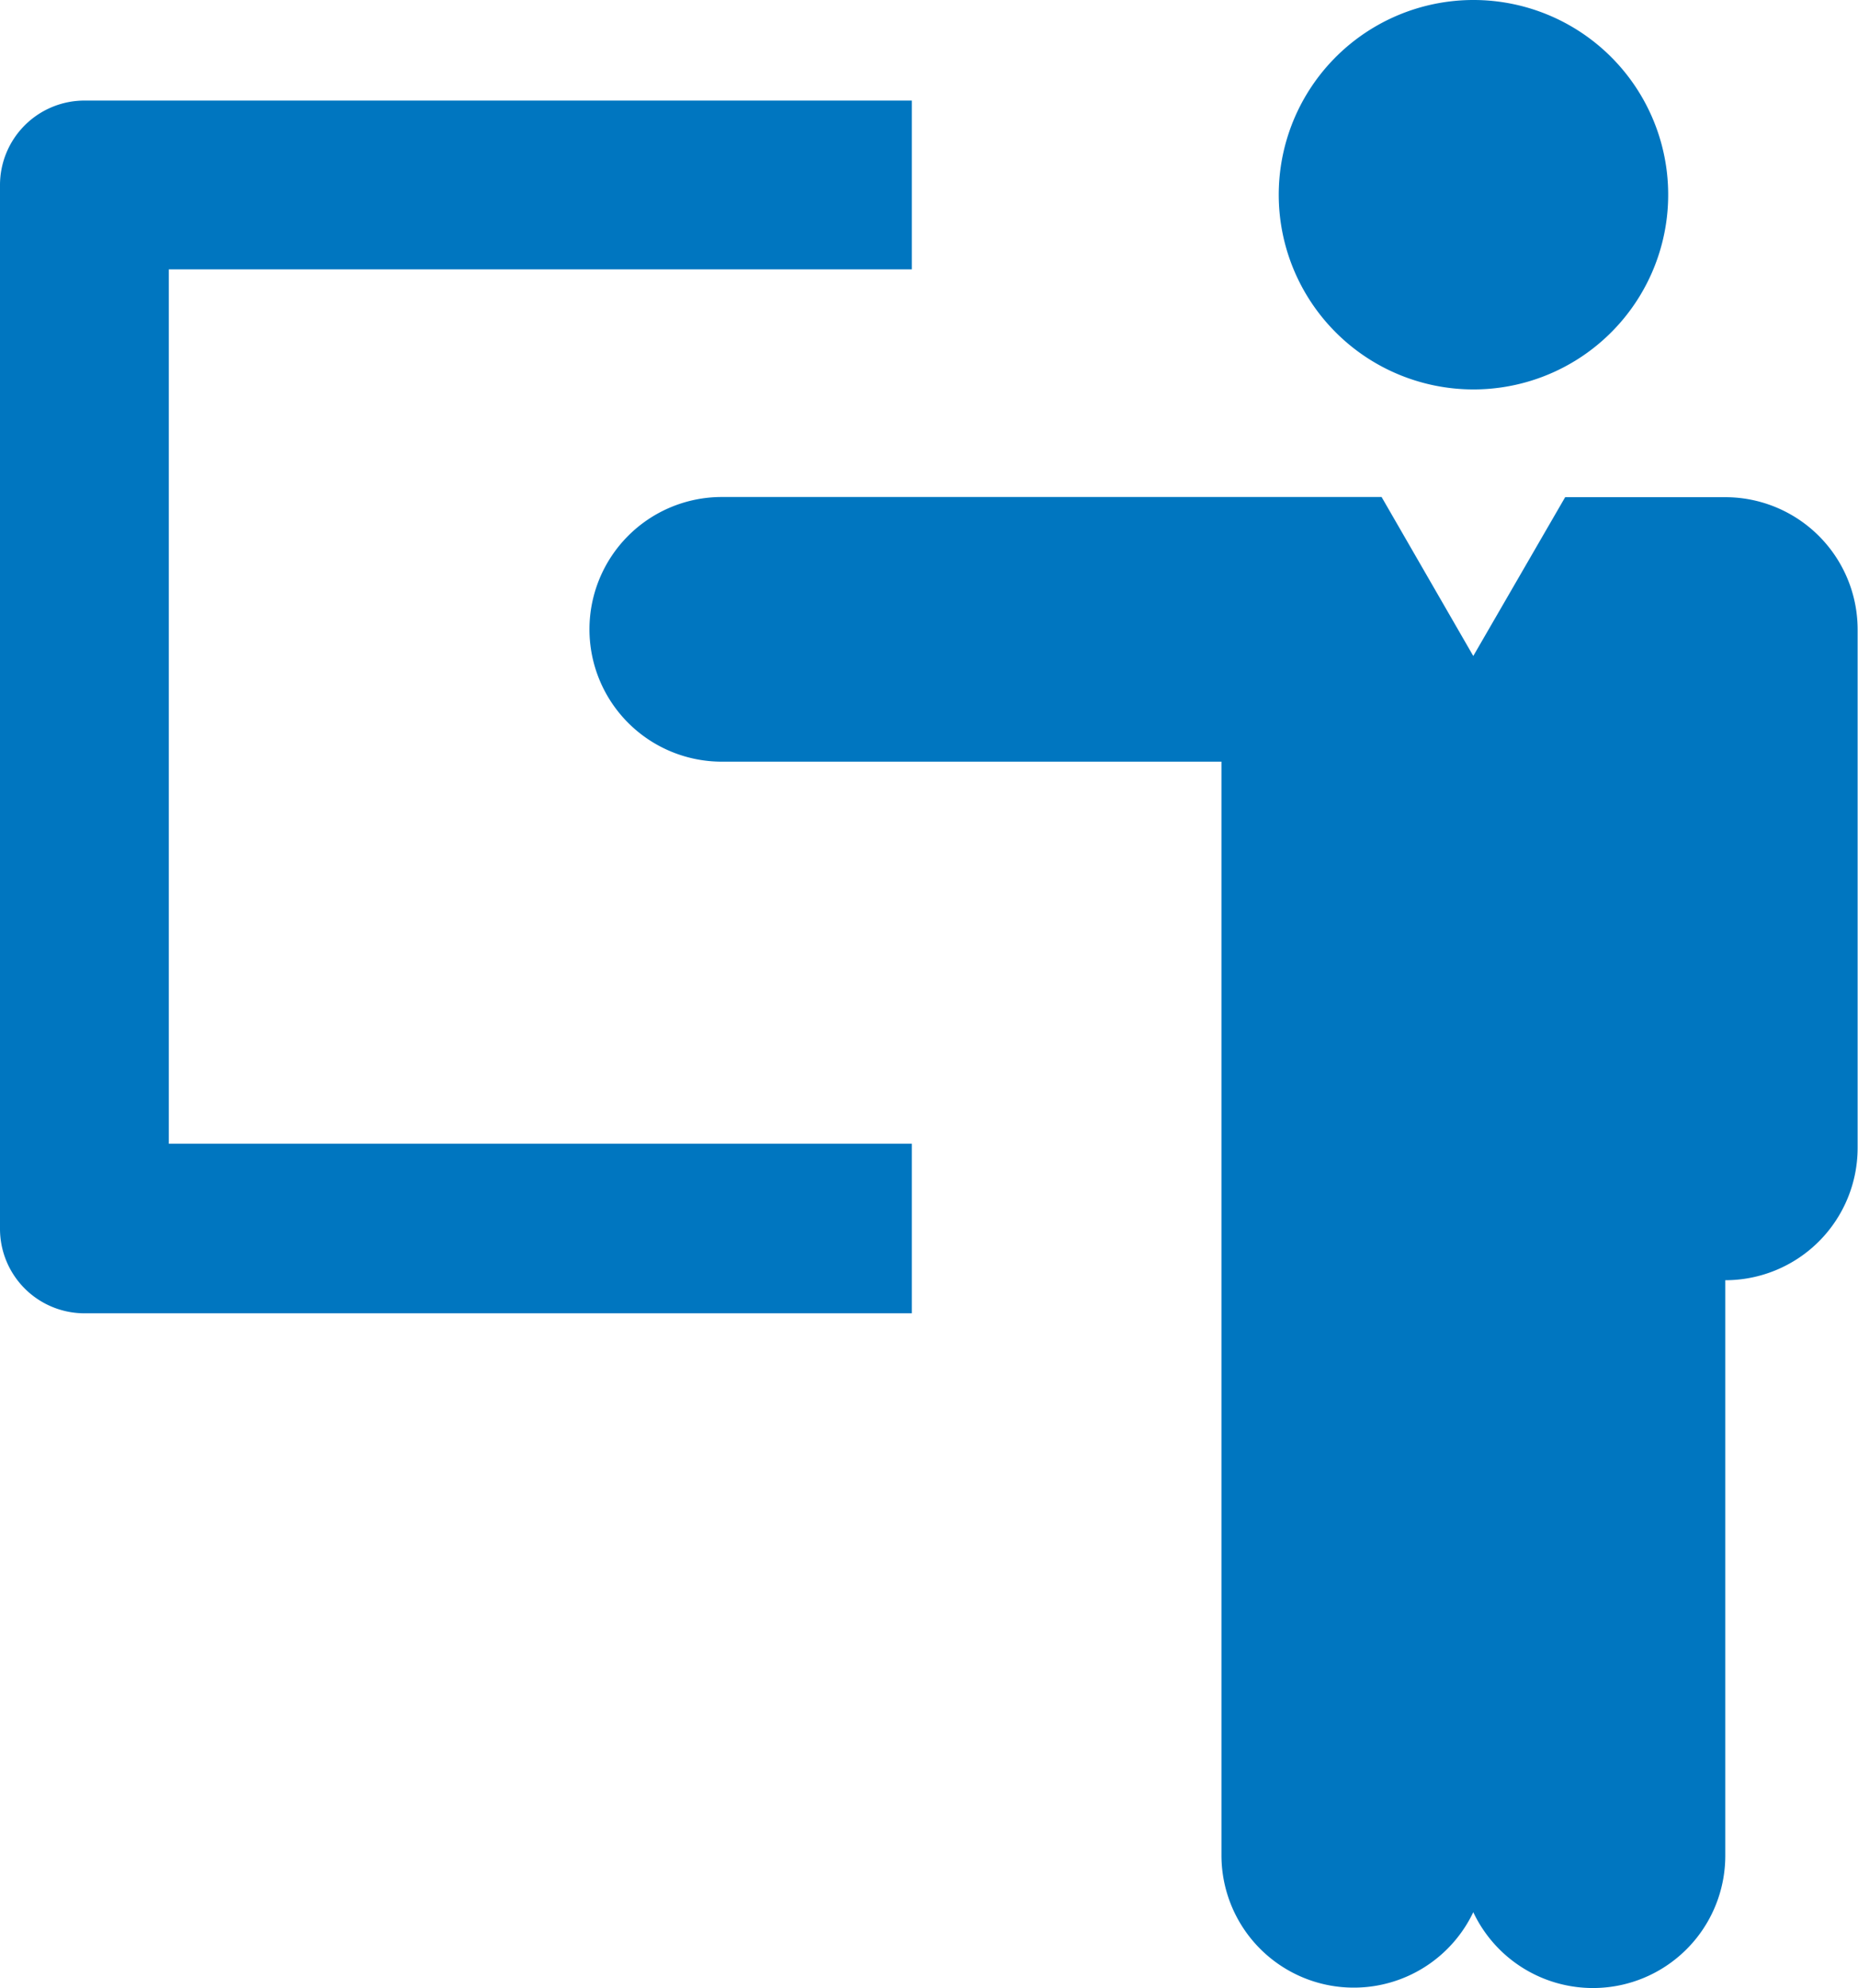 <svg xmlns="http://www.w3.org/2000/svg" viewBox="0 0 98.28 105.17"><defs><style>.cls-1{fill:#0076c0;}</style></defs><g id="Layer_2" data-name="Layer 2"><g id="Artwork"><path class="cls-1" d="M8.93,14.25h39.3V5.32H4.46A4.47,4.47,0,0,0,0,9.79V65a4.47,4.47,0,0,0,4.46,4.47H48.23V60.5H8.93Z"/><path class="cls-1" d="M91.26,26.3H82.79L77.93,34.7l-4.85-8.41H38.18a7,7,0,1,0,0,14H64.61V98.15a7,7,0,0,0,13.32,3,7,7,0,0,0,13.33-3V67.72a7,7,0,0,0,7-7V33.32A7,7,0,0,0,91.26,26.3Z"/><path class="cls-1" d="M77.93,20.6A10.3,10.3,0,1,0,67.64,10.3,10.3,10.3,0,0,0,77.93,20.6Z"/></g></g></svg>
